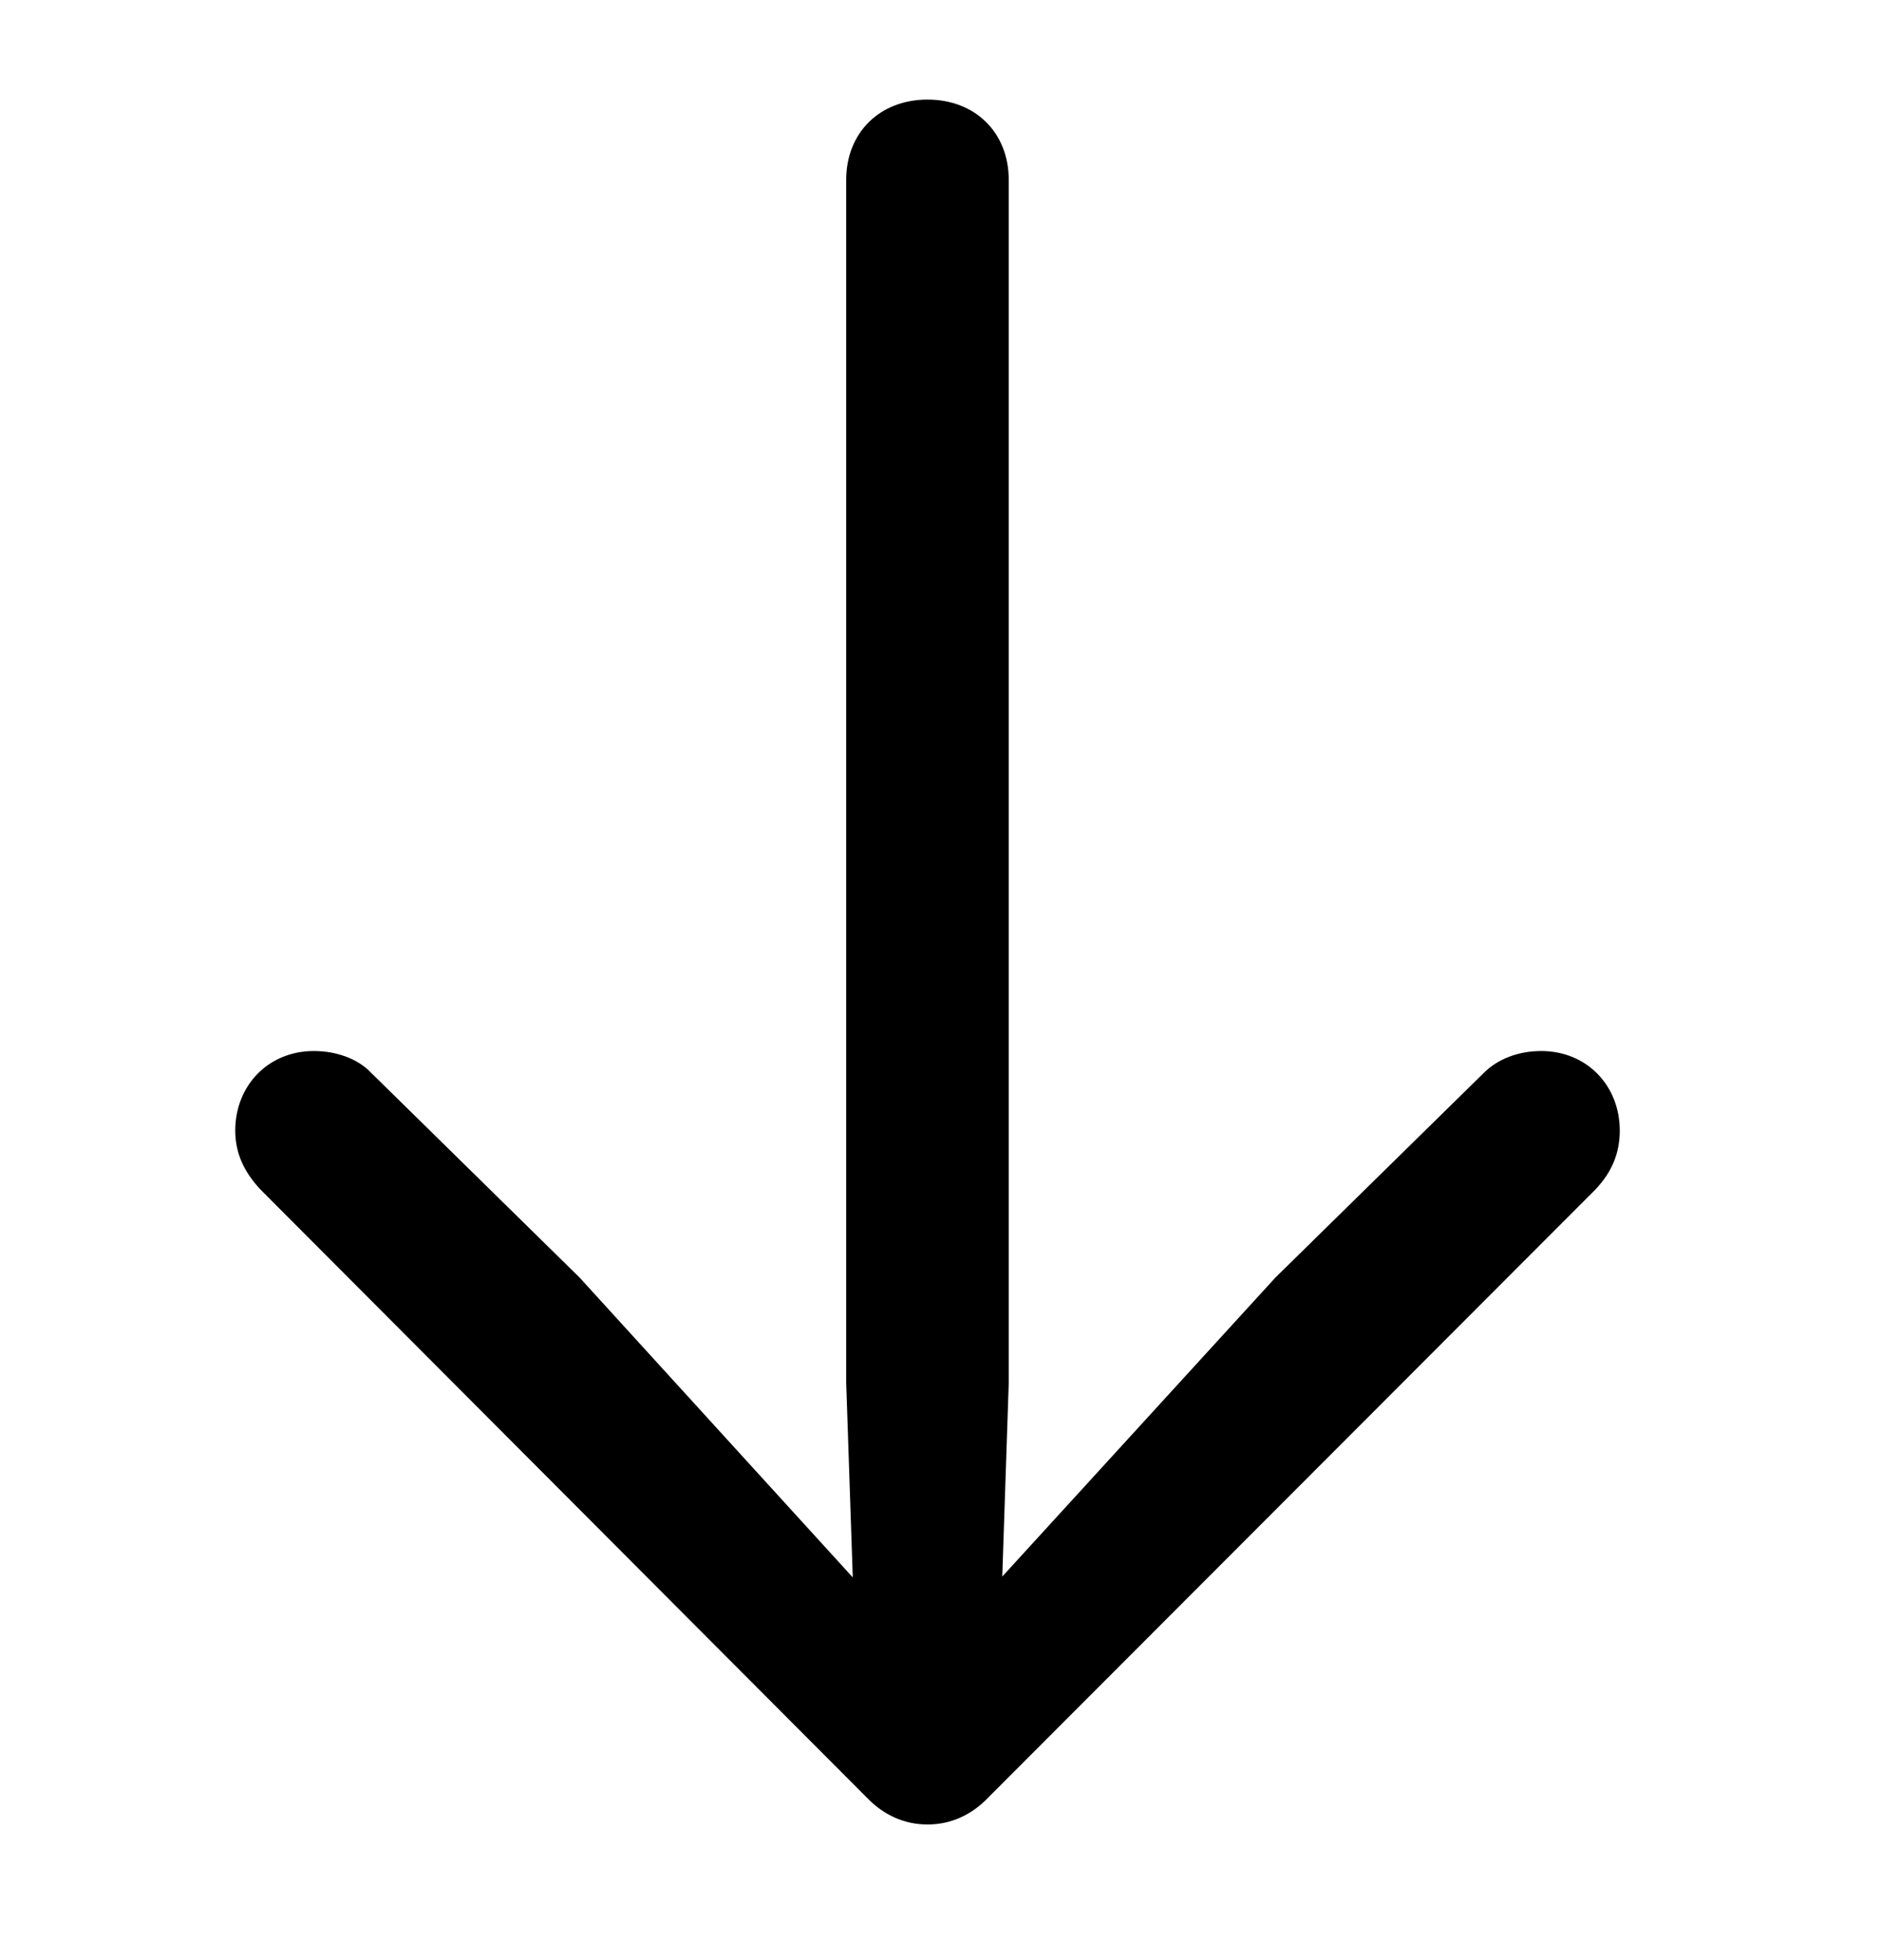 <svg width="24" height="25" viewBox="0 0 24 25" fill="none" xmlns="http://www.w3.org/2000/svg">
<g clip-path="url(#clip0_1194_152160)">
<path d="M11.828 1.27C11.222 1.27 10.791 1.689 10.791 2.295V17.633L10.908 21.104L11.56 20.871L7.391 16.294L4.735 13.685C4.561 13.499 4.281 13.405 4.002 13.405C3.419 13.405 3 13.848 3 14.419C3 14.698 3.105 14.943 3.326 15.176L11.048 22.921C11.269 23.154 11.537 23.27 11.828 23.27C12.119 23.27 12.387 23.154 12.608 22.921L20.341 15.176C20.563 14.943 20.656 14.698 20.656 14.419C20.656 13.848 20.237 13.405 19.654 13.405C19.375 13.405 19.107 13.499 18.921 13.685L16.265 16.294L12.084 20.871L12.748 21.104L12.864 17.633V2.295C12.864 1.689 12.434 1.27 11.828 1.27Z" fill="#B2B4C0" style="fill:#B2B4C0;fill:color(display-p3 0.698 0.706 0.753);fill-opacity:1;"/>
</g>
<defs>
<clipPath id="clip0_1194_152160">
<rect width="17.656" height="22" fill="white" style="fill:white;fill-opacity:1;" transform="translate(3 1.27)"/>
</clipPath>
</defs>
</svg>
